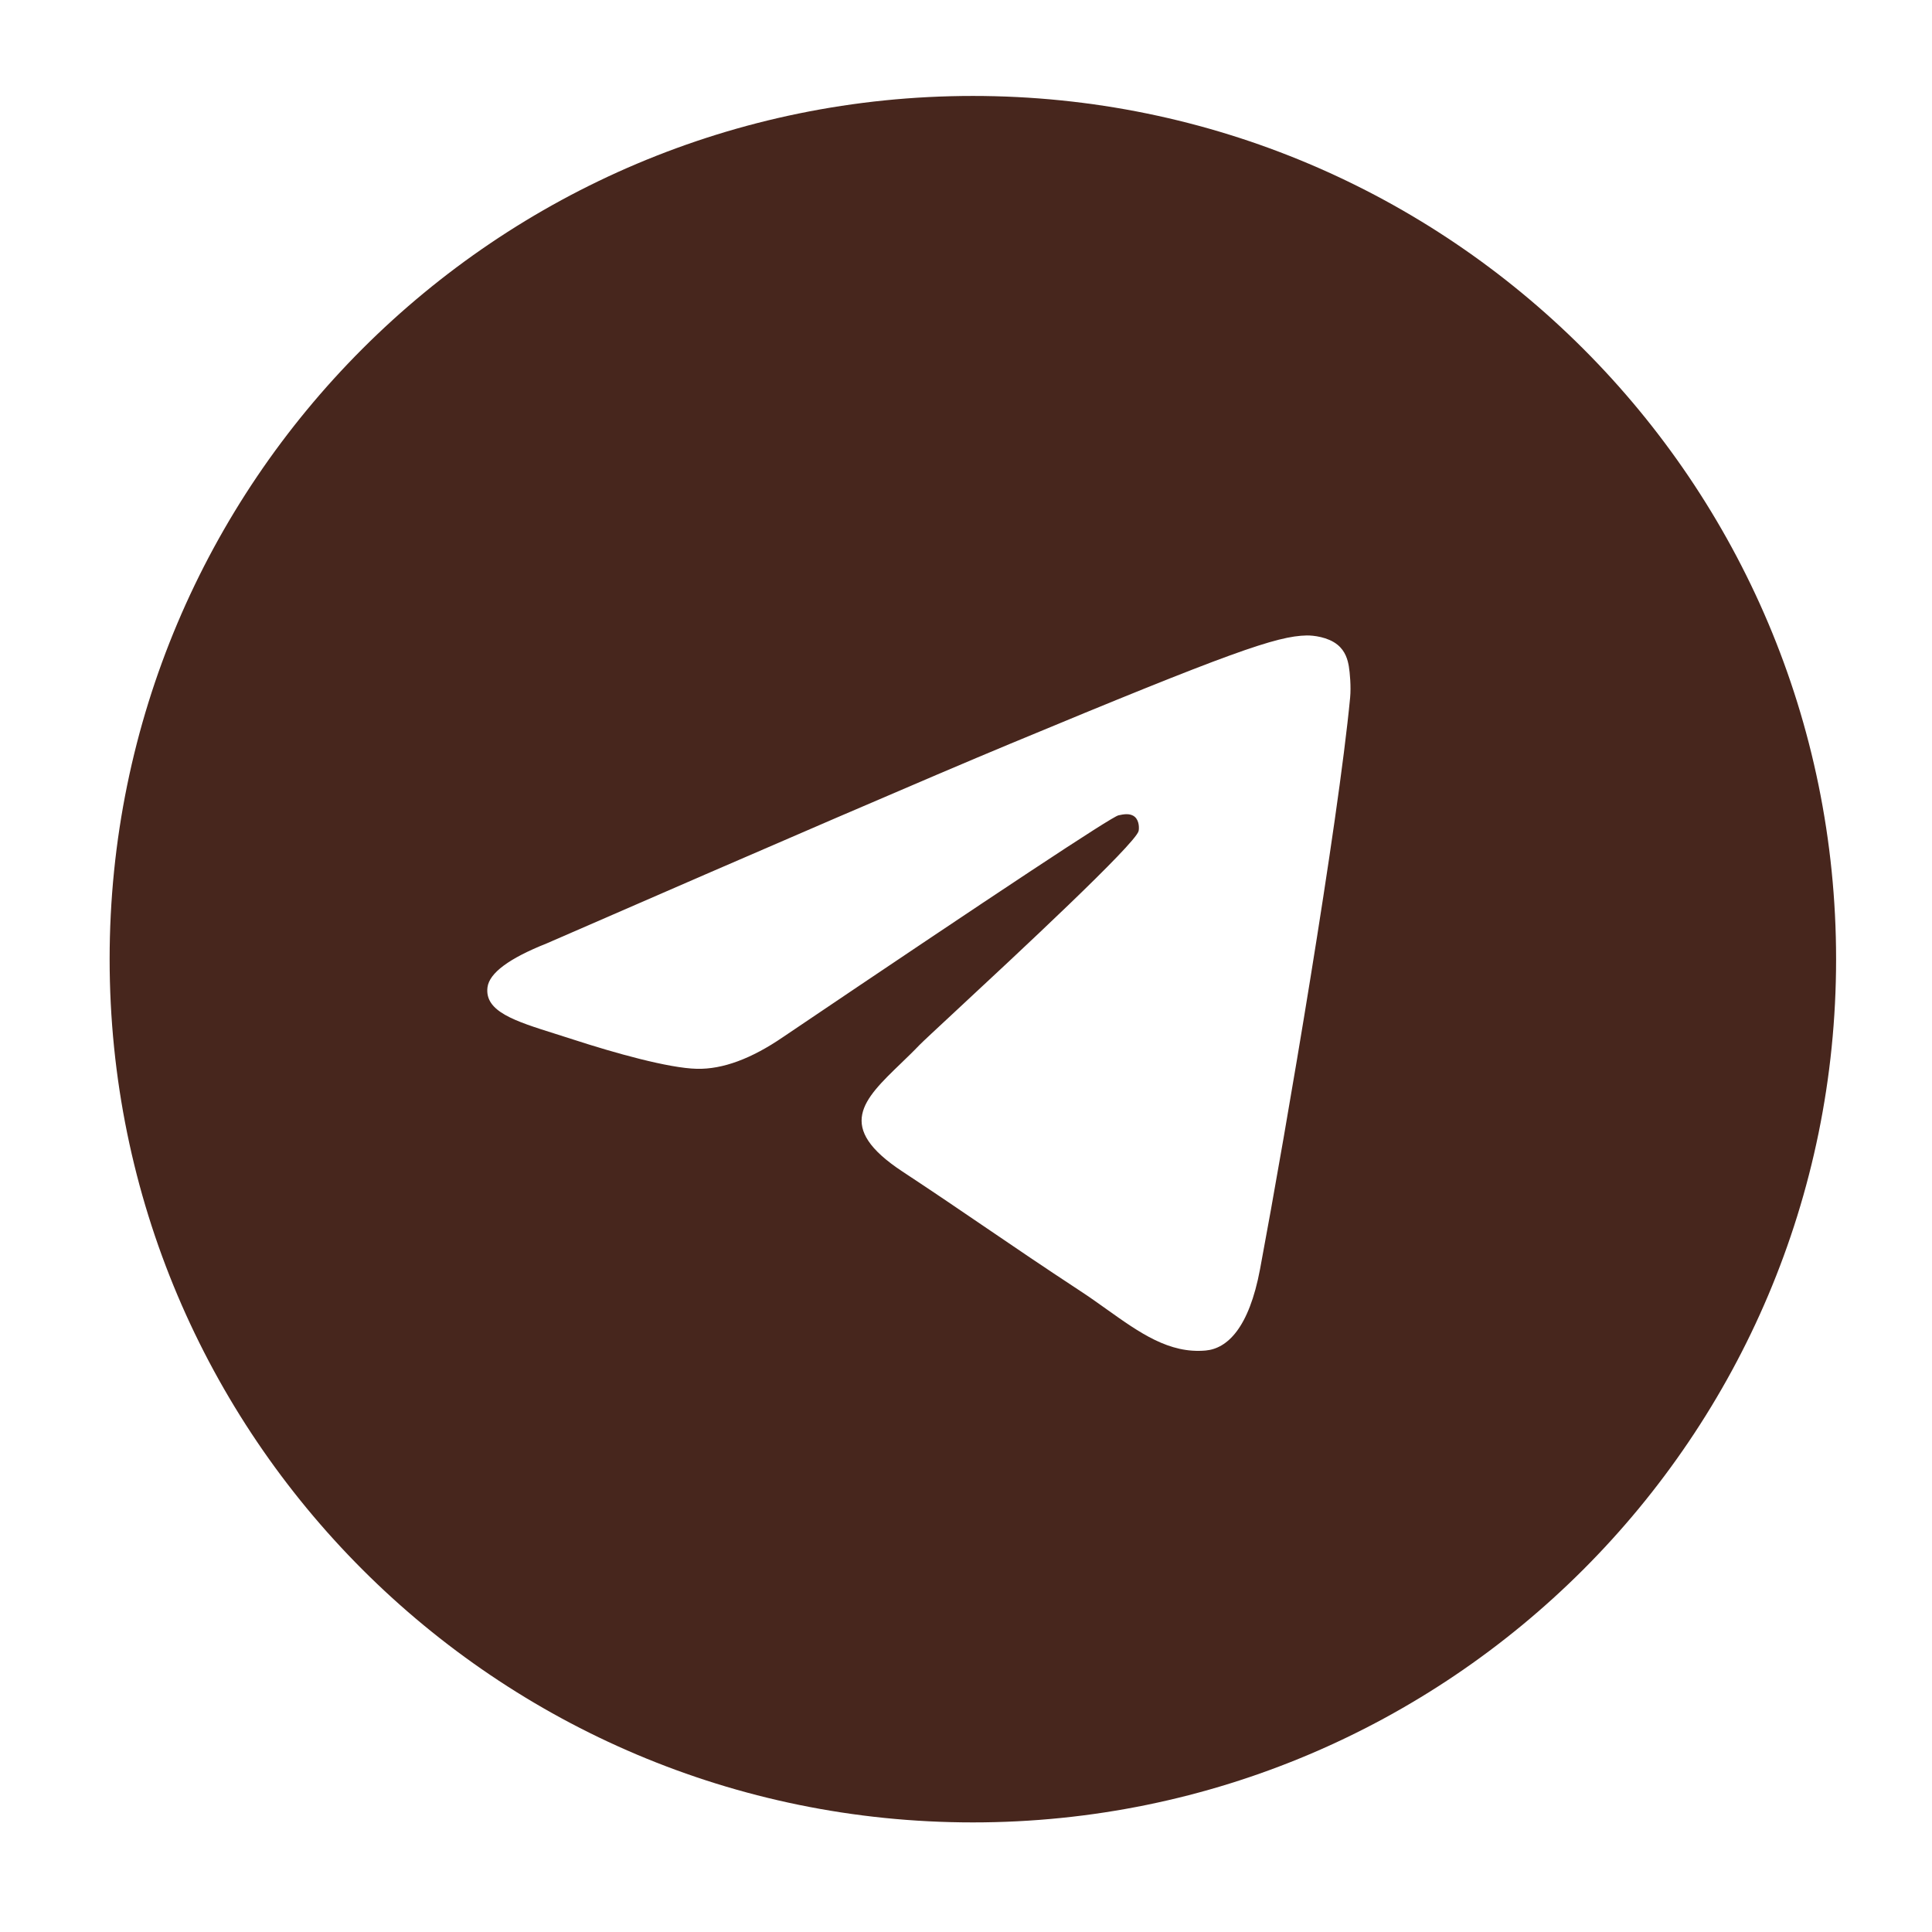 <?xml version="1.0" encoding="UTF-8"?> <svg xmlns="http://www.w3.org/2000/svg" width="47" height="47" viewBox="0 0 47 47" fill="none"> <path fill-rule="evenodd" clip-rule="evenodd" d="M23.667 44.334C12.069 44.334 2.667 34.932 2.667 23.334C2.667 11.736 12.069 2.334 23.667 2.334C35.265 2.334 44.667 11.736 44.667 23.334C44.667 34.932 35.265 44.334 23.667 44.334ZM24.575 18.094C22.694 18.876 18.935 20.495 13.298 22.951C12.383 23.315 11.903 23.671 11.859 24.02C11.786 24.608 12.523 24.84 13.526 25.155C13.662 25.198 13.804 25.243 13.949 25.29C14.936 25.611 16.264 25.986 16.955 26.001C17.581 26.015 18.28 25.756 19.052 25.227C24.319 21.671 27.038 19.874 27.208 19.835C27.329 19.808 27.496 19.774 27.609 19.874C27.722 19.975 27.711 20.165 27.699 20.216C27.626 20.527 24.733 23.217 23.236 24.608C22.769 25.042 22.438 25.35 22.37 25.42C22.219 25.578 22.064 25.727 21.916 25.87C20.999 26.754 20.311 27.417 21.954 28.5C22.744 29.02 23.375 29.451 24.006 29.88C24.694 30.349 25.381 30.816 26.269 31.399C26.496 31.547 26.712 31.701 26.922 31.851C27.724 32.422 28.443 32.936 29.333 32.854C29.849 32.806 30.383 32.32 30.654 30.871C31.295 27.447 32.554 20.027 32.845 16.969C32.87 16.701 32.838 16.358 32.813 16.208C32.787 16.057 32.733 15.843 32.537 15.684C32.306 15.496 31.948 15.456 31.788 15.459C31.061 15.472 29.945 15.86 24.575 18.094Z" fill="#47261D"></path> </svg> 